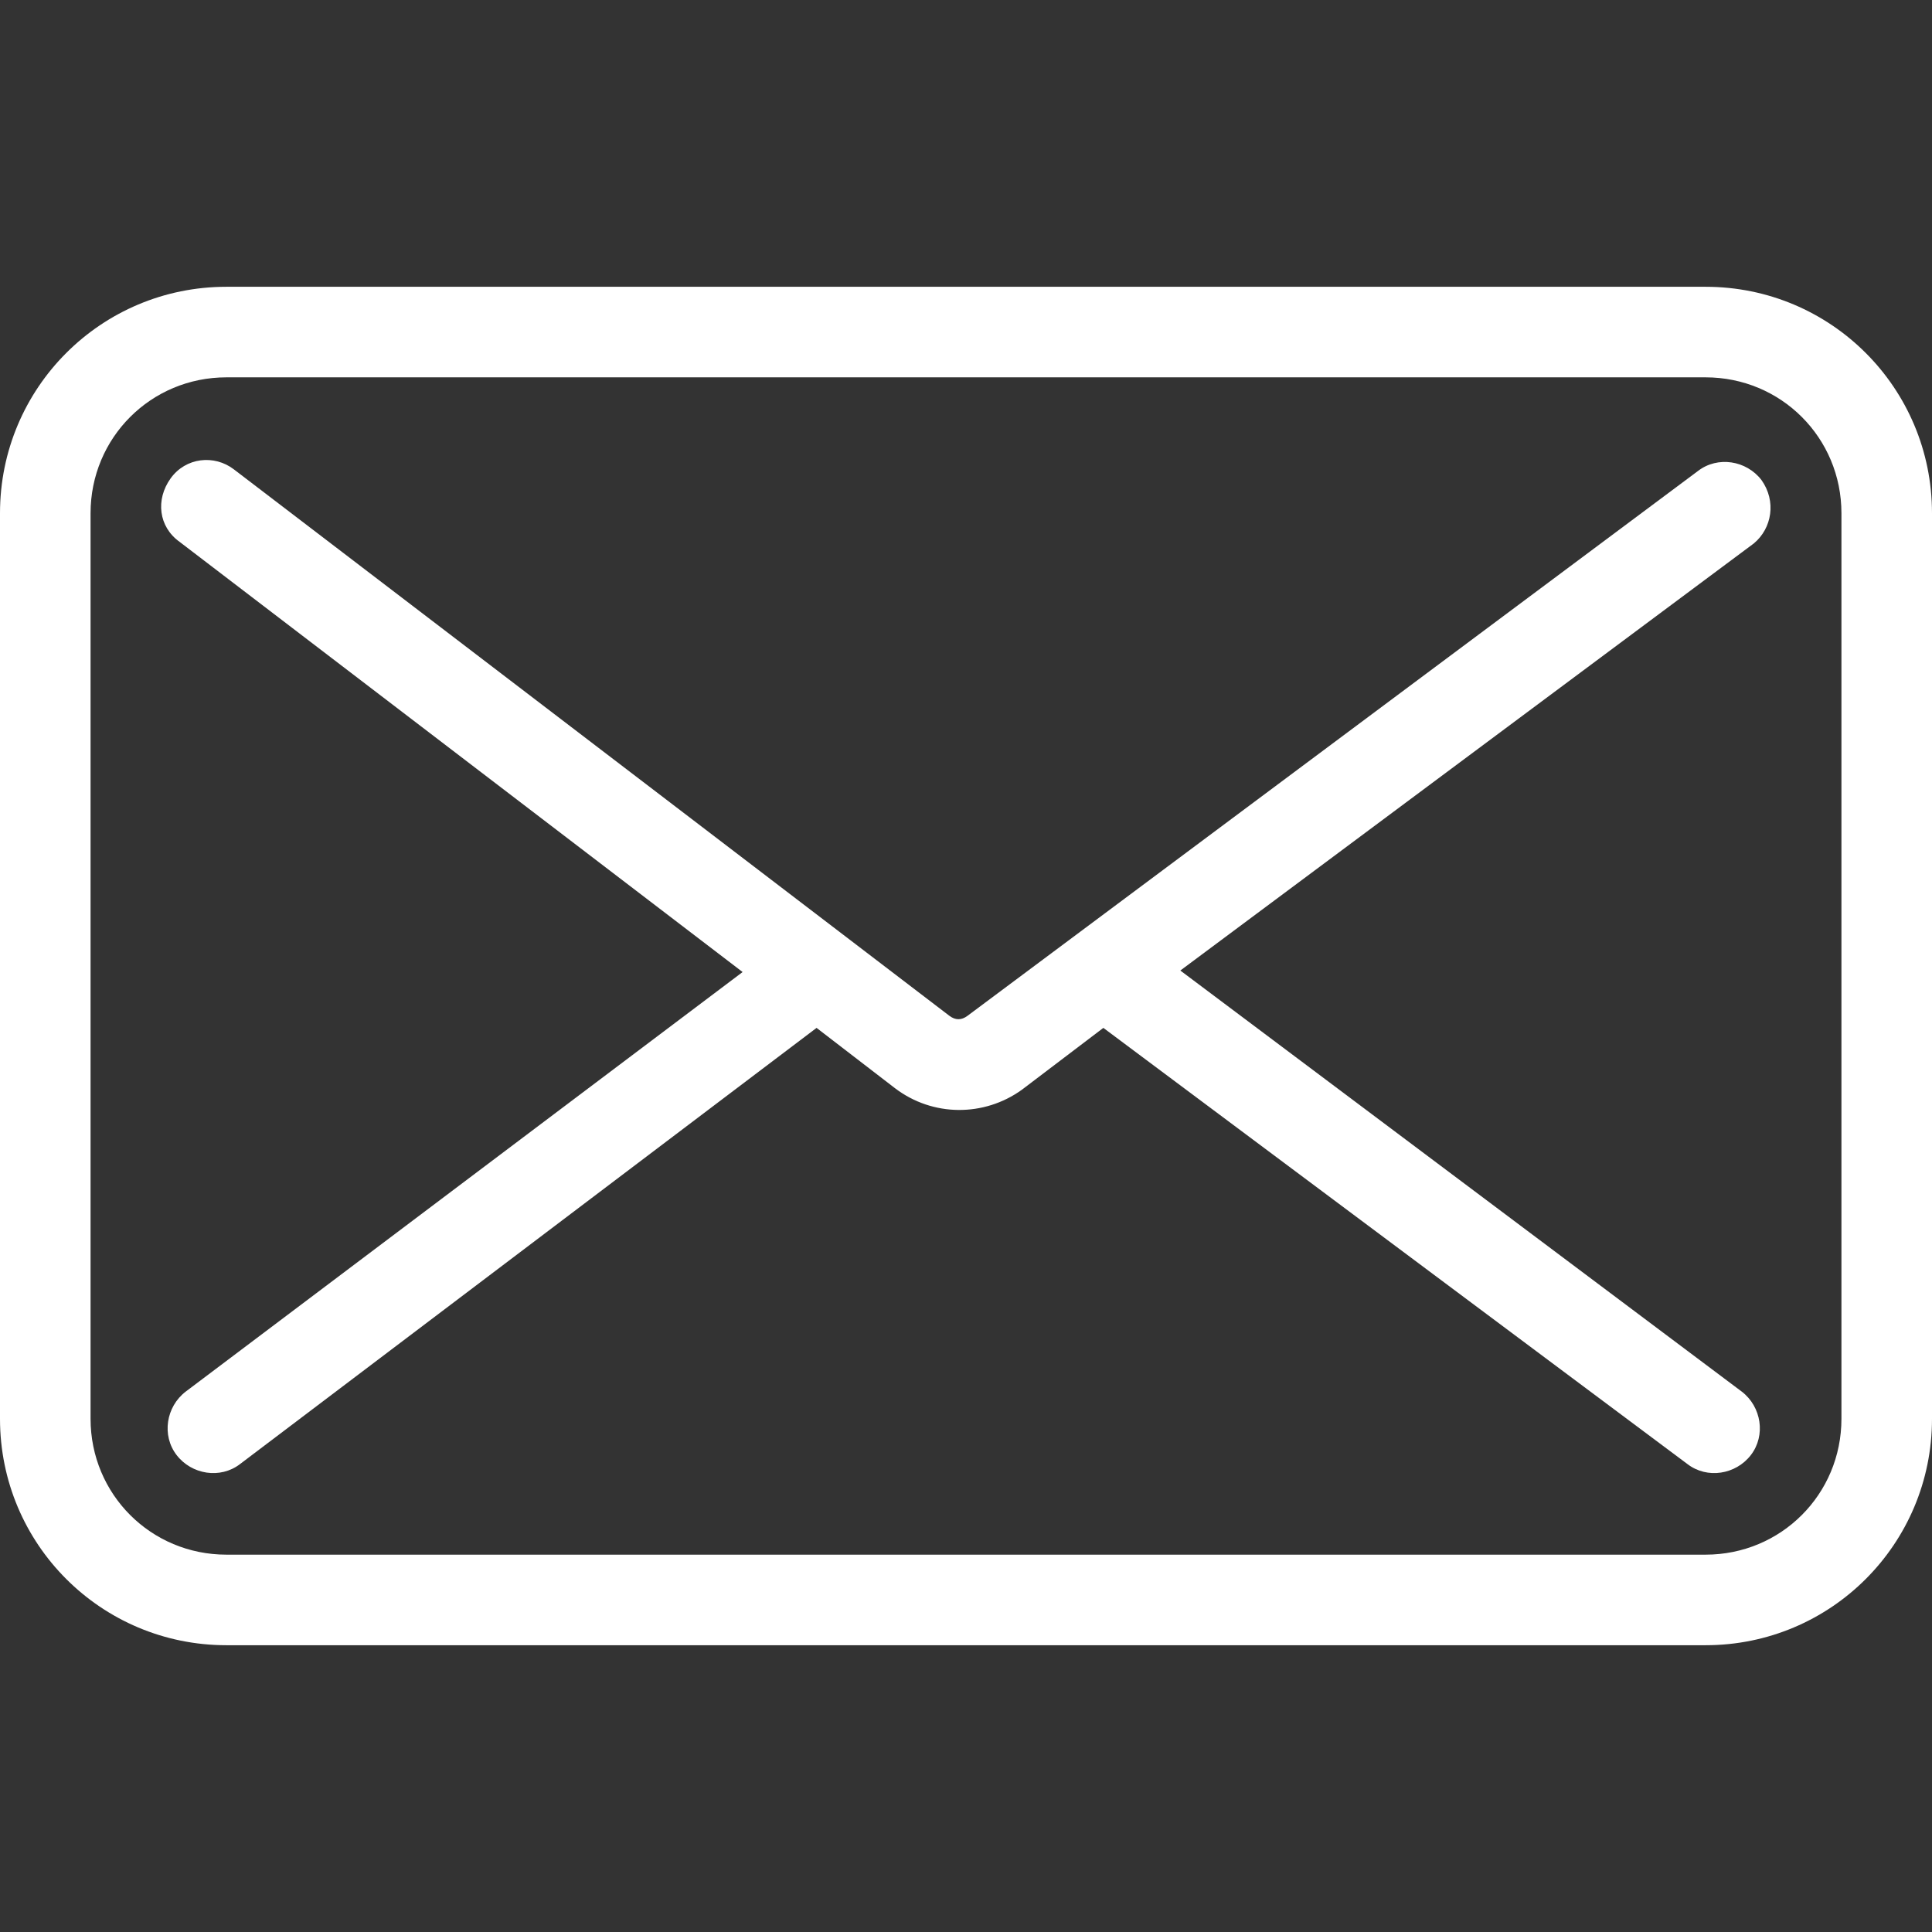 <?xml version="1.0" encoding="utf-8"?>
<!-- Generator: Adobe Illustrator 23.0.6, SVG Export Plug-In . SVG Version: 6.00 Build 0)  -->
<svg version="1.1" id="Livello_1" xmlns="http://www.w3.org/2000/svg" xmlns:xlink="http://www.w3.org/1999/xlink" x="0px" y="0px"
	 viewBox="0 0 128 128" style="enable-background:new 0 0 128 128;" xml:space="preserve">
<rect x="0" y="0" width="128" height="128" fill="#333333" stroke="none"/>
<style type="text/css">
	.st0{fill:#FFFFFF;}
</style>
<title></title>
<path class="st0" d="M116.7,31.8c-1-1.3-2.9-1.6-4.2-0.6c0,0,0,0,0,0L64.1,67.3c-0.4,0.3-0.8,0.3-1.2,0L15.5,31.1
	c-1.3-1-3.2-0.8-4.2,0.6s-0.8,3.2,0.6,4.2l37.3,28.5L12.3,92.2c-1.3,1-1.6,2.9-0.6,4.2s2.9,1.6,4.2,0.6l0,0l38.2-28.9l5.2,4
	c2.5,1.9,5.9,1.9,8.4,0.1l5.4-4.1L111.8,97c1.3,1,3.2,0.7,4.2-0.6s0.7-3.2-0.6-4.2l0,0L78.2,64.3l38-28.3
	C117.4,35,117.7,33.2,116.7,31.8z"/>
<path class="st0" d="M113,19H15C6.7,19,0,25.7,0,34v60c0,8.3,6.7,15,15,15l0,0h98c8.3,0,15-6.7,15-15l0,0V34
	C128,25.7,121.3,19,113,19z M122,94c0,5-4,9-9,9H15c-5,0-9-4-9-9V34c0-5,4-9,9-9h98c5,0,9,4,9,9V94z"/>
</svg>
